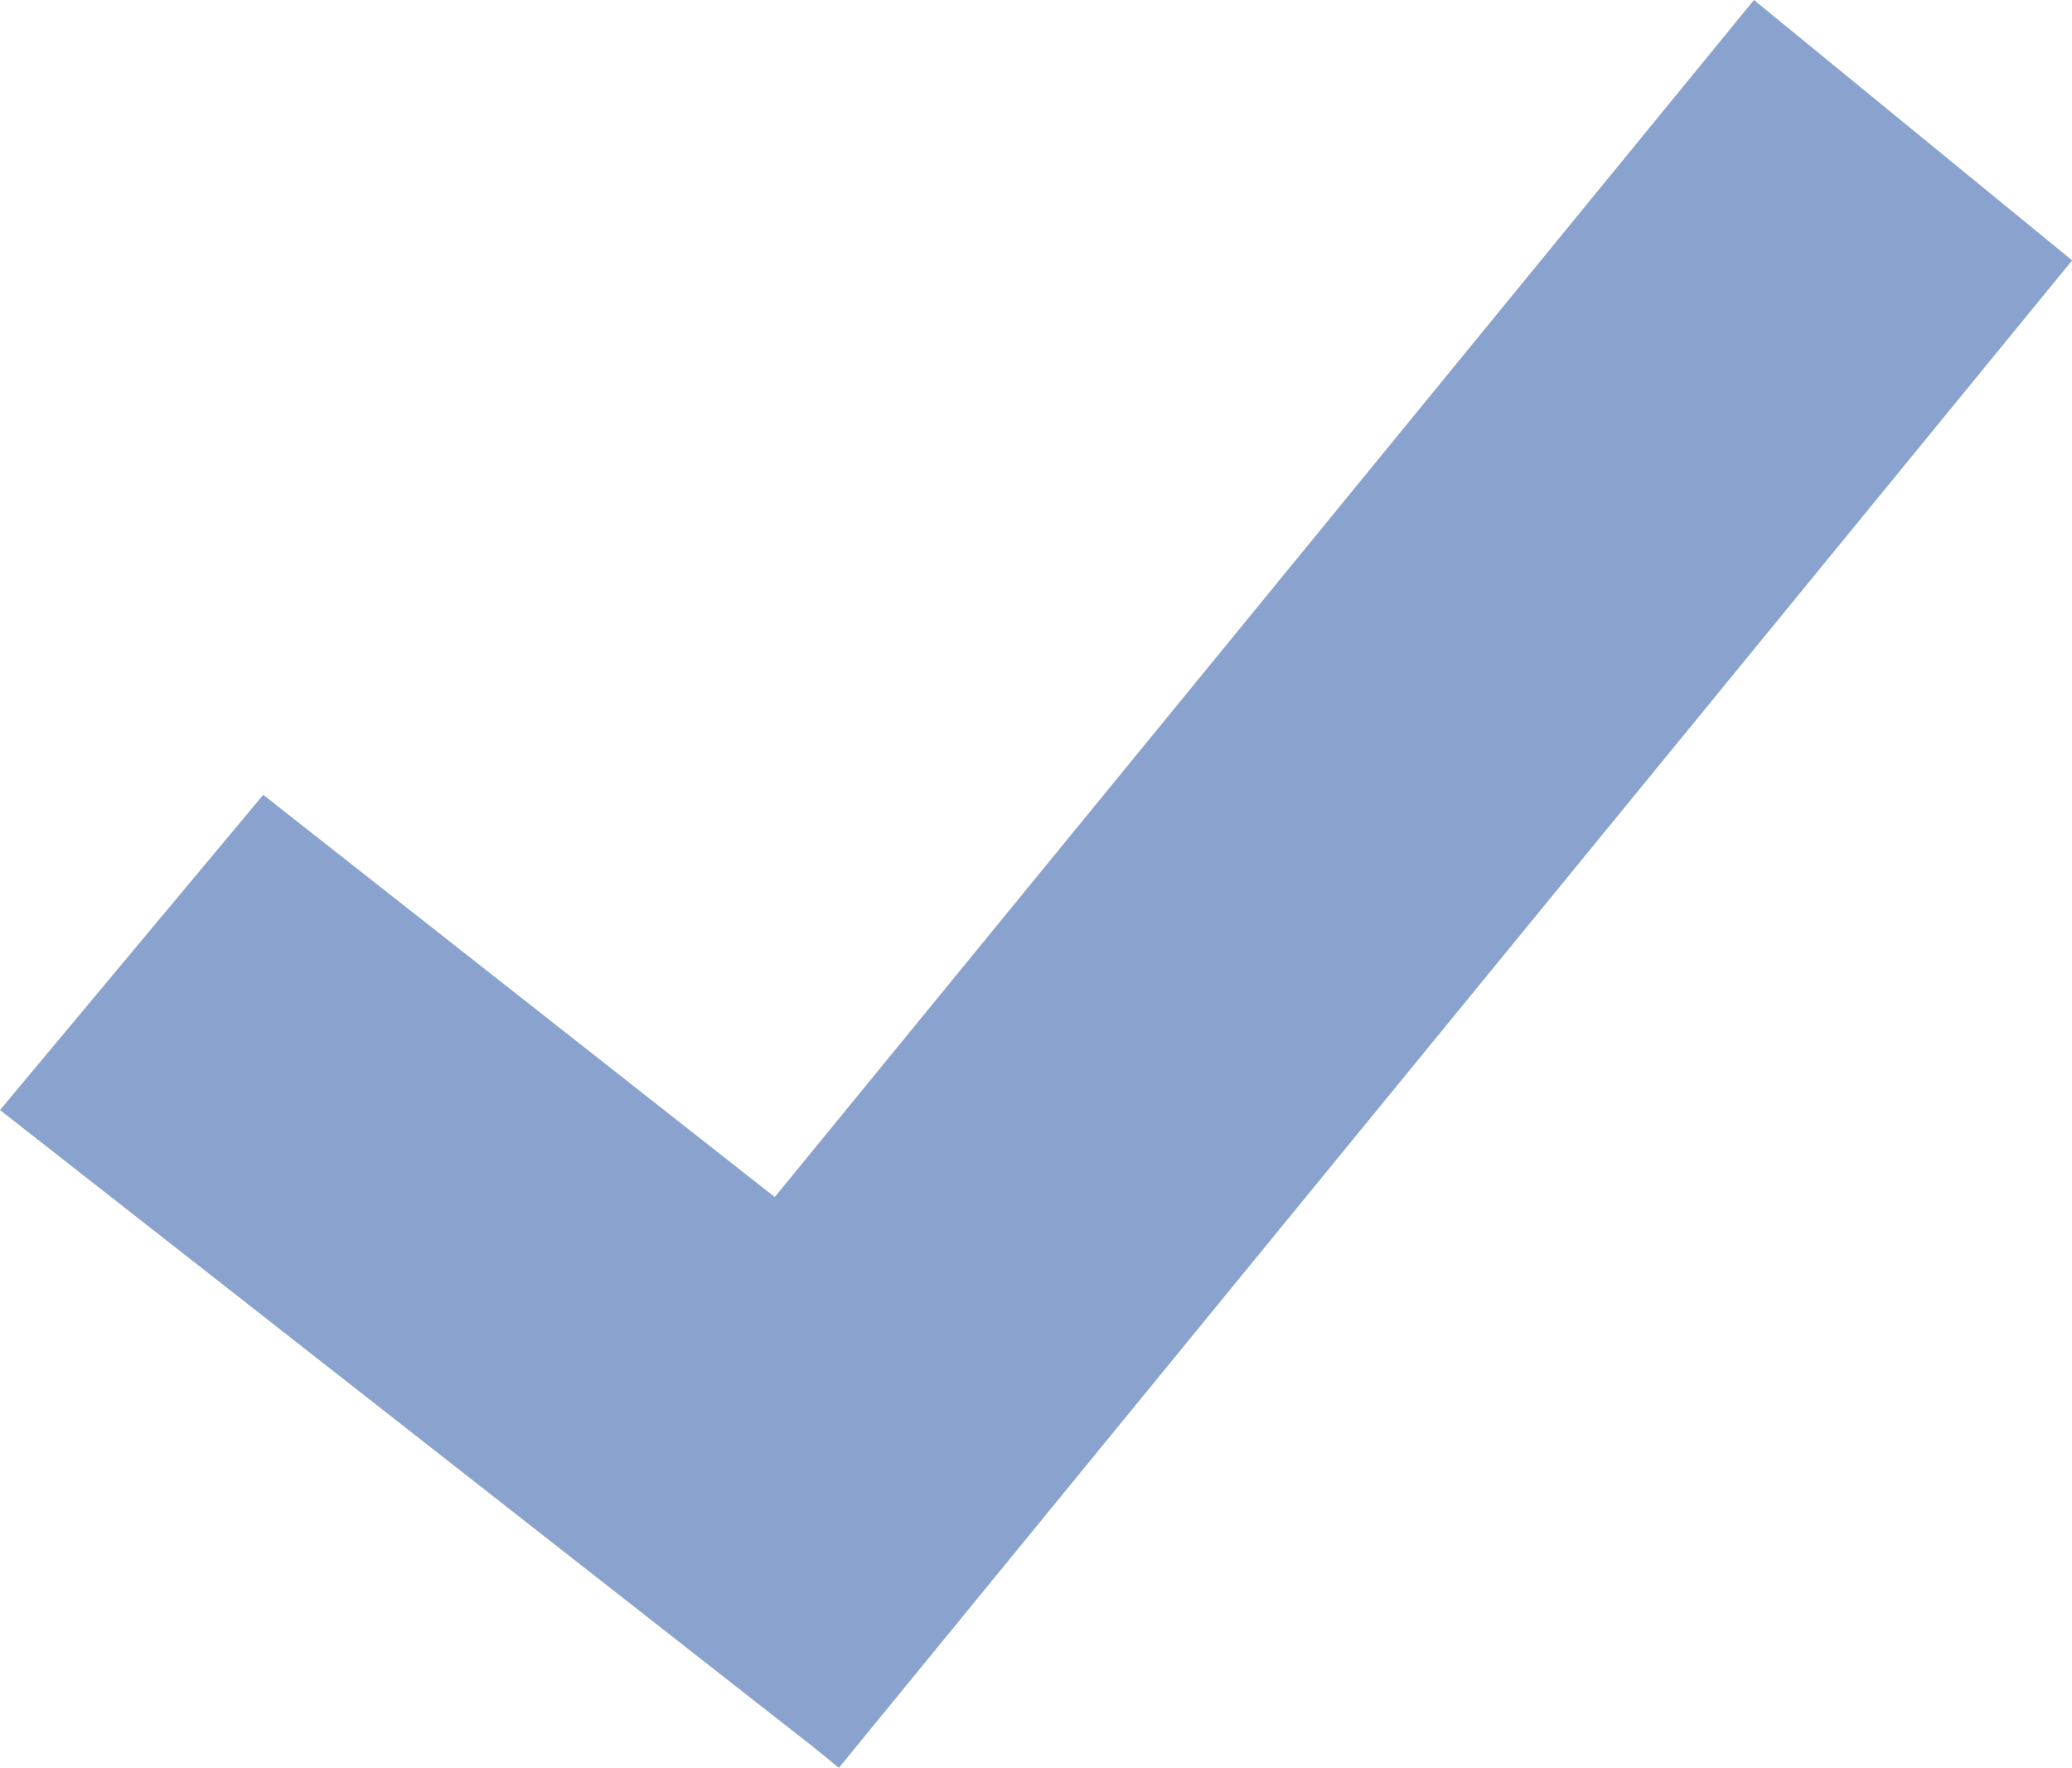 <svg xmlns="http://www.w3.org/2000/svg" width="15.121" height="12.9" viewBox="0 0 15.121 12.9">
  <path id="icon-check" d="M3372.934-2373.253,3367-2377.9l1.921-2.3,3.733,2.935L3379.8-2386l2.322,1.9-9,11Z" transform="translate(-3367 2386)" fill="#8aa3ce"/>
</svg>
